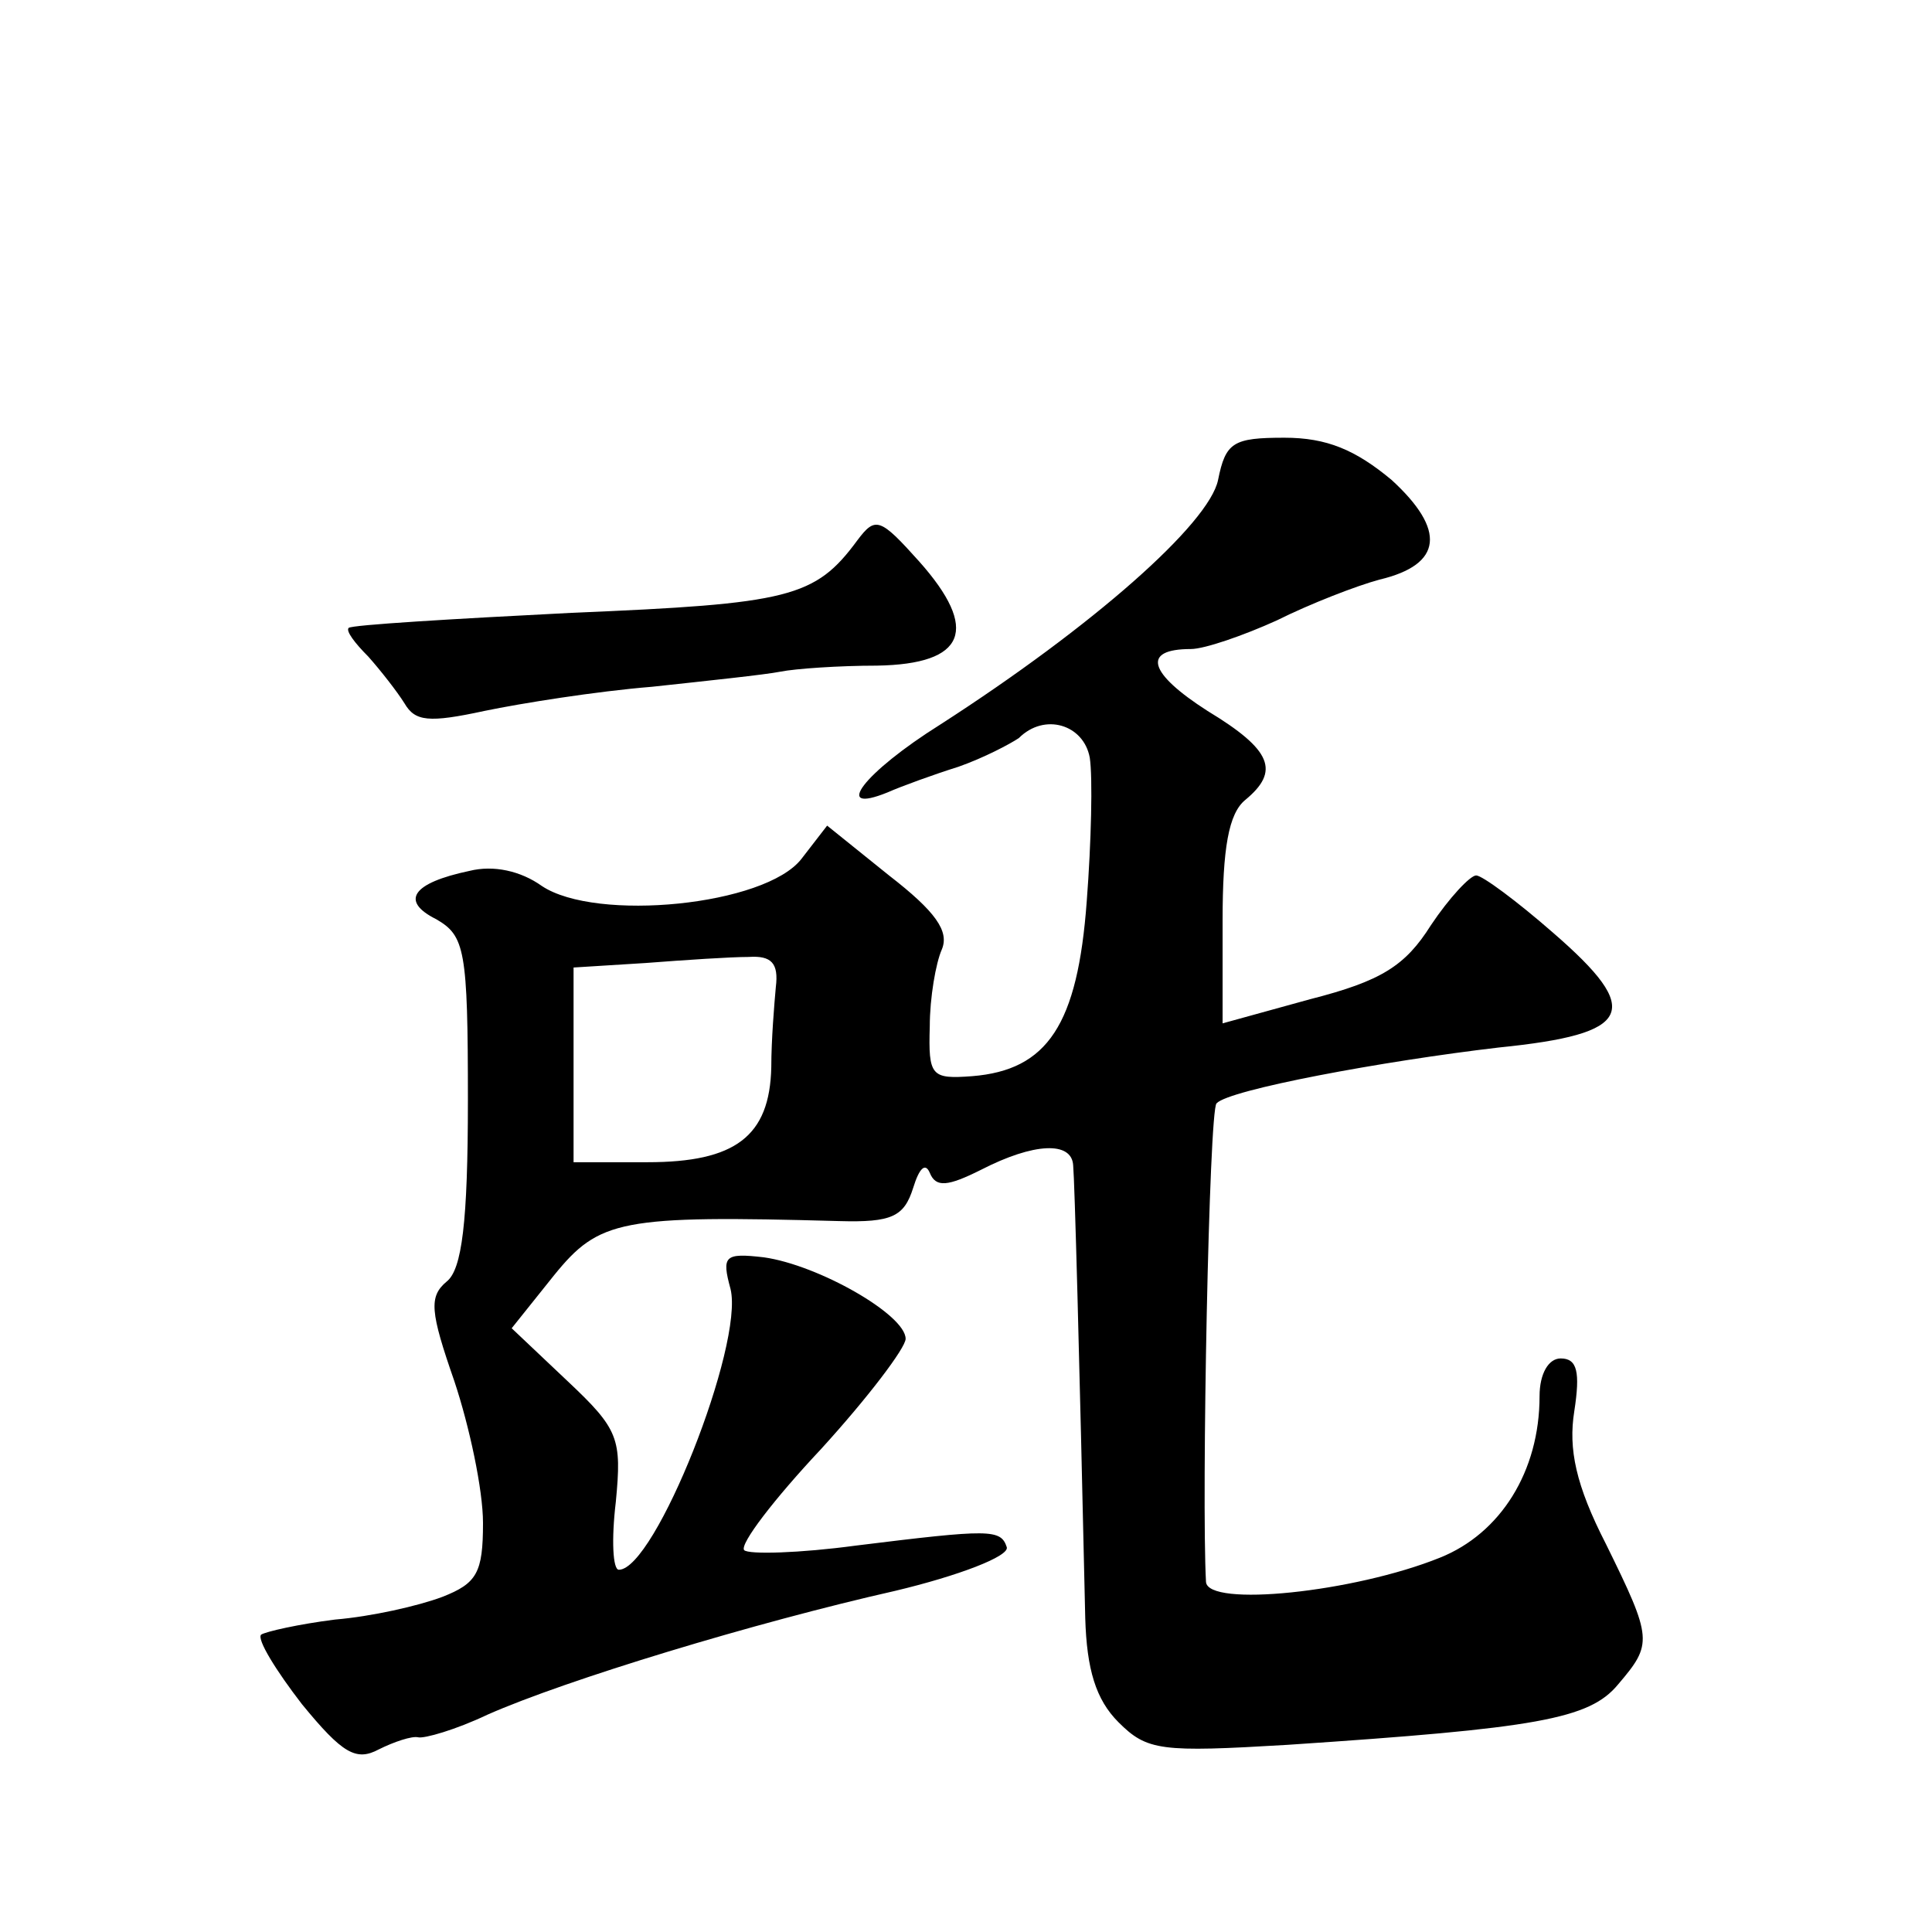 <?xml version="1.0" standalone="no"?>
<!DOCTYPE svg PUBLIC "-//W3C//DTD SVG 20010904//EN"
 "http://www.w3.org/TR/2001/REC-SVG-20010904/DTD/svg10.dtd">
<svg version="1.0" xmlns="http://www.w3.org/2000/svg"
 width="128pt" height="128pt" viewBox="0 0 128 128"
 preserveAspectRatio="xMidYMid meet">
<g transform="translate(0,128) scale(0.1,-0.1)"
fill="#0" stroke="none">
<path d="M807 962 c-6 -29 -83 -97 -184 -162 -51 -32 -72 -60 -35 -45 9 4 31 12
47 17 17 6 34 15 40 19 17 17 43 9 47 -13 2 -13 1 -56 -2 -95 -6 -82 -26 -112 -76
-116 -27 -2 -29 0 -28 33 0 19 4 42 8 51 5 12 -4 25 -35 49 l-41 33 -17 -22 c-24
-31 -136 -42 -172 -18 -14 10 -32 14 -48 10 -38 -8 -46 -20 -22 -32 19 -11 21 -20
21 -120 0 -81 -4 -112 -14 -120 -12 -10 -11 -20 5 -66 10 -30 19 -72 19 -94 0 -33
-4 -40 -27 -49 -16 -6 -47 -13 -71 -15 -24 -3 -46 -8 -49 -10 -3 -3 10 -24 27 -46
27 -33 36 -38 51 -30 10 5 22 9 26 8 4 -1 25 5 46 15 52 23 177 61 270 82 42 10
76 23 74 29 -4 12 -11 12 -100 1 -37 -5 -71 -6 -74 -3 -3 4 20 34 51 67 31 34 56
67 56 73 0 16 -58 49 -94 54 -26 3 -28 1 -22 -21 9 -37 -50 -186 -74 -186 -4 0
-5 20 -2 45 4 42 2 48 -32 80 l-37 35 28 35 c30 37 44 40 189 36 35 -1 43 3 49
22 4 13 8 17 11 10 4 -10 12 -9 34 2 35 18 60 19 61 3 1 -11 4 -121 8 -300 1 -34
7 -54 22 -69 19 -19 28 -20 112 -15 165 11 200 17 219 40 23 27 23 30 -8 93 -20
39 -25 63 -21 88 4 26 2 35 -9 35 -8 0 -14 -10 -14 -25 0 -50 -26 -91 -66 -107
-57 -23 -154 -33 -155 -16 -3 55 2 313 7 317 8 9 110 28 187 37 89 9 96 24 36 76
-24 21 -47 38 -51 38 -4 0 -18 -15 -30 -33 -17 -27 -33 -37 -80 -49 l-58 -16 0
68 c0 48 4 71 15 80 23 19 18 33 -25 59 -39 25 -44 41 -11 41 9 0 35 9 57 19 22
11 53 23 68 27 42 10 44 33 8 66 -24 20 -43 28 -71 28 -34 0 -39 -3 -44 -28z m-293
-336 c-1 -11 -3 -35 -3 -53 -1 -46 -24 -63 -82 -63 l-49 0 0 64 0 65 48 3 c26 2
56 4 68 4 15 1 20 -4 18 -20z M568 922 c-28 -38 -45 -42 -189 -48 -79 -4 -146 -8
-148 -10 -2 -2 4 -10 13 -19 8 -9 19 -23 24 -31 7 -12 16 -13 53 -5 24 5 74 13
111 16 37 4 75 8 85 10 10 2 39 4 64 4 59 1 68 24 28 69 -26 29 -29 30 -41 14z"/>
</g>
</svg>
